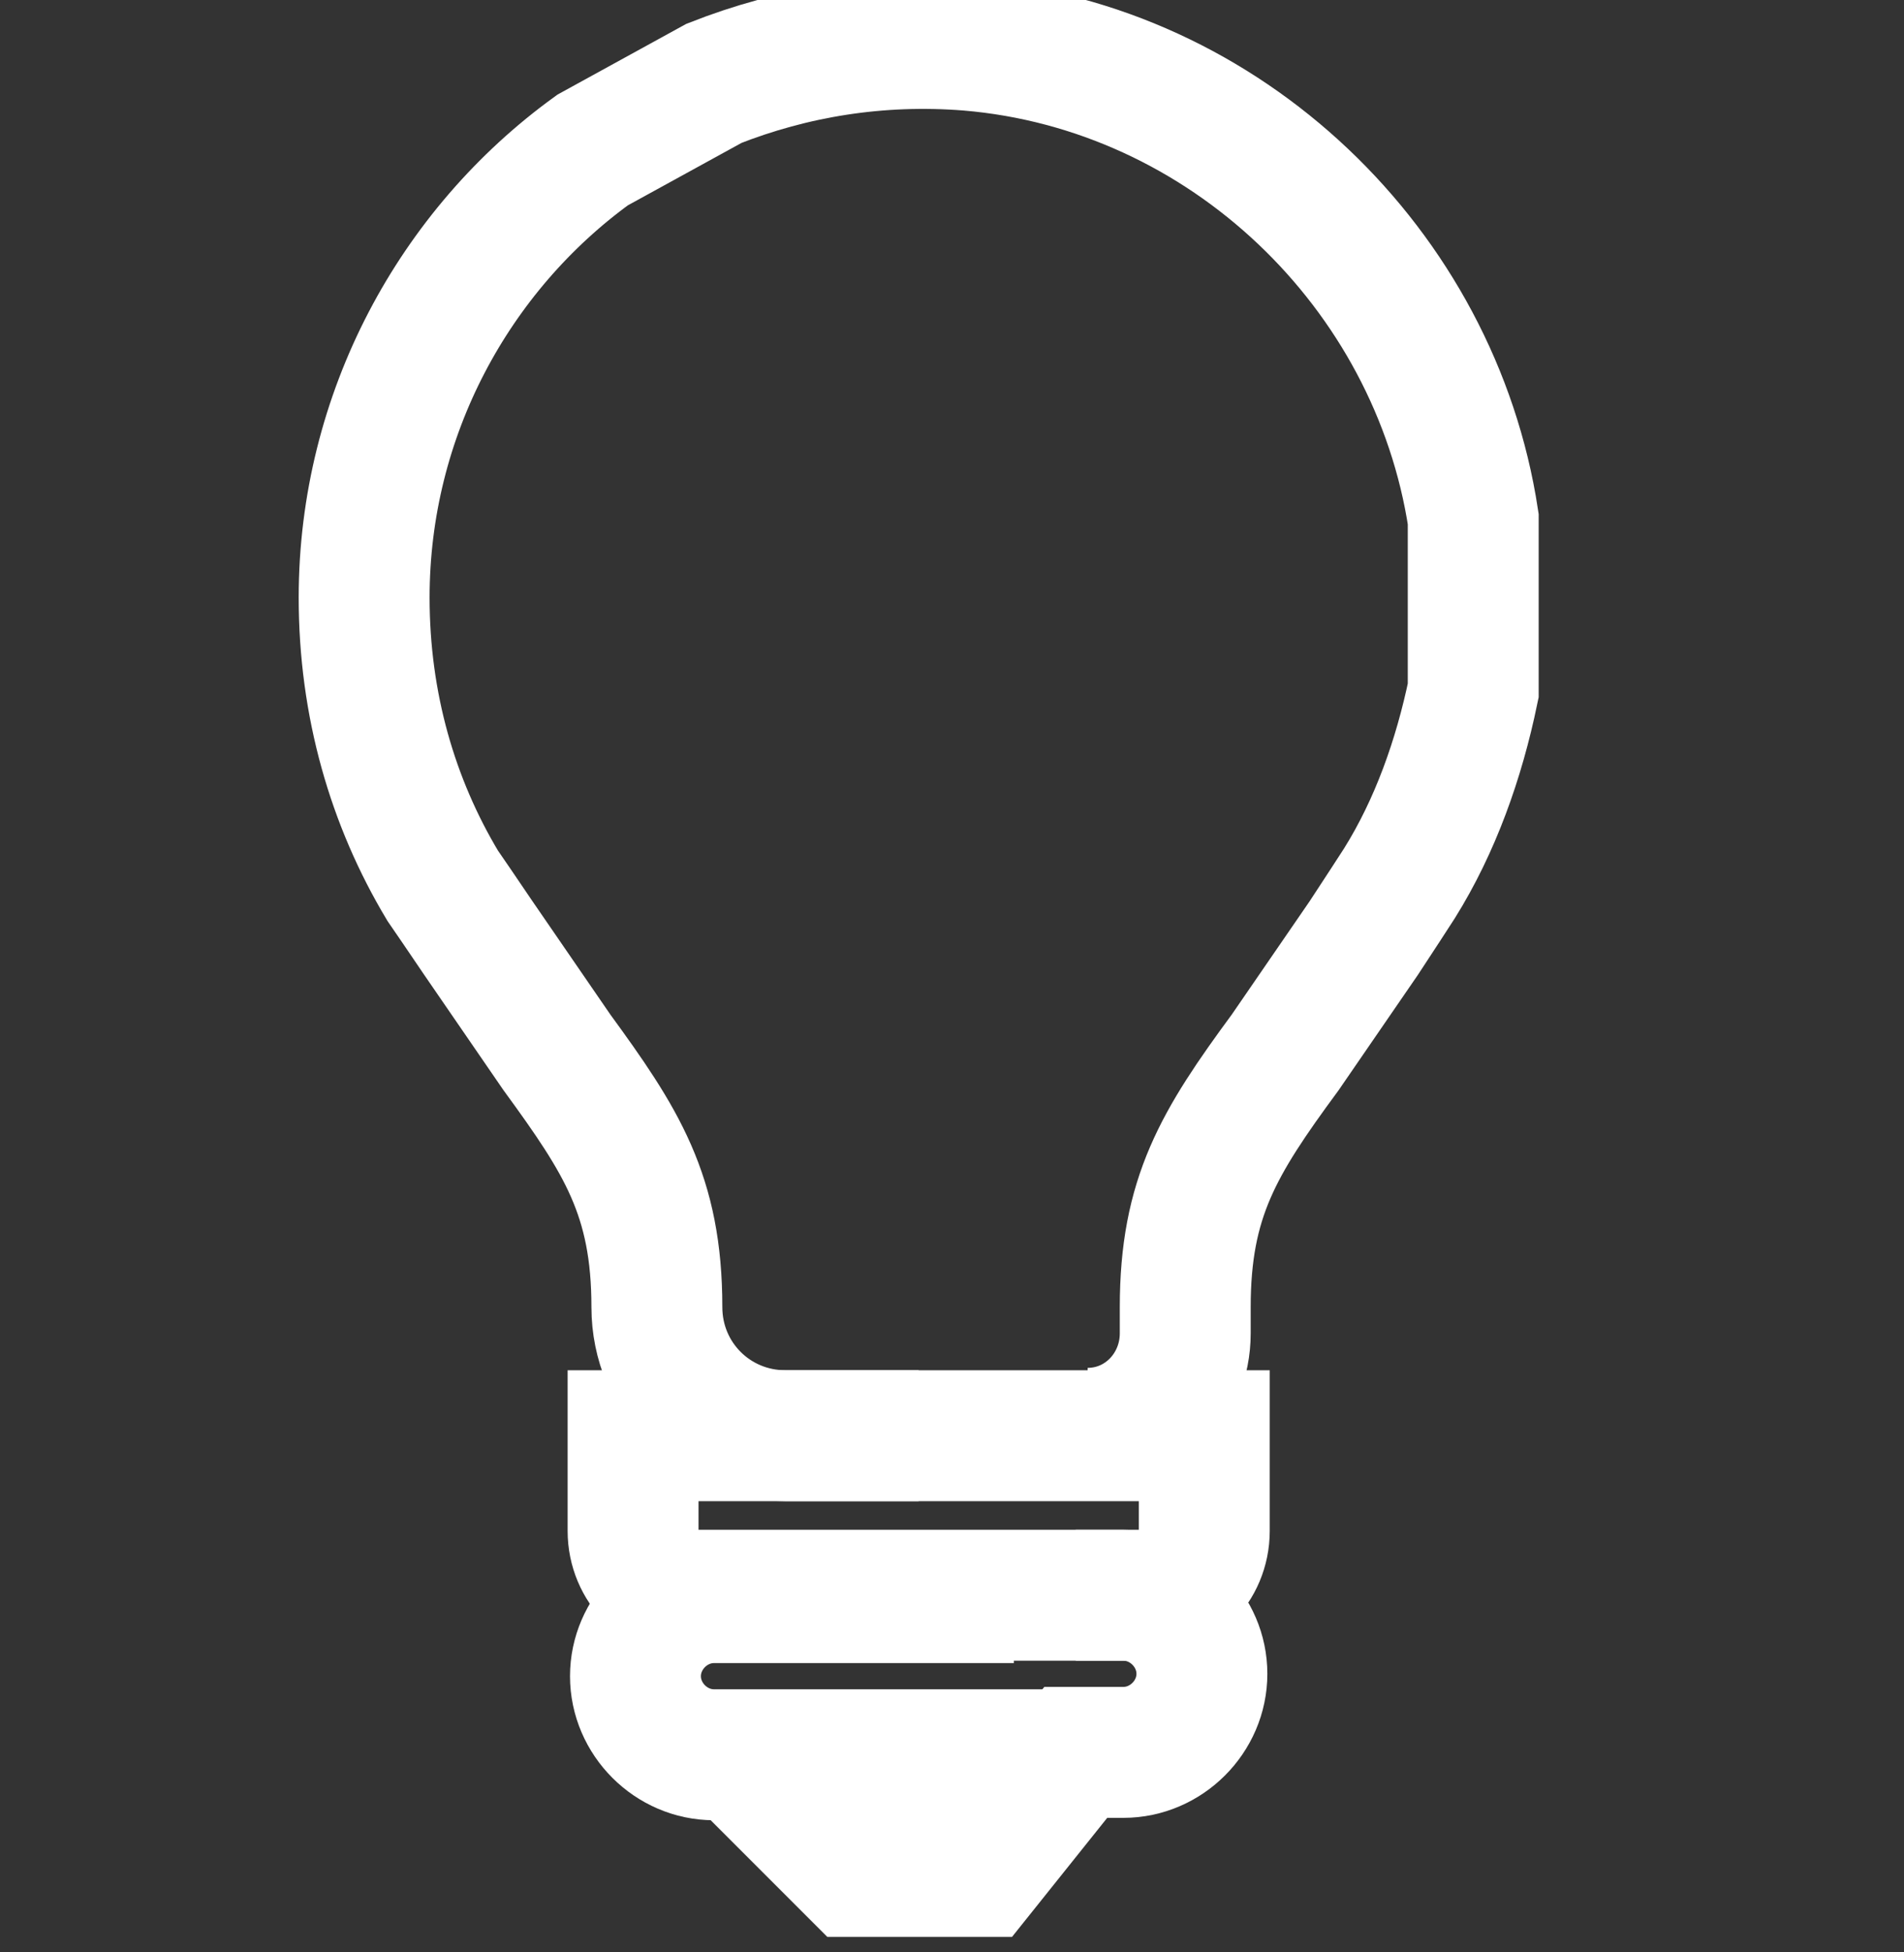 <?xml version="1.0" encoding="UTF-8"?>
<svg id="Layer_1" xmlns="http://www.w3.org/2000/svg" version="1.1" viewBox="0 0 80 82">
  <rect x="0" y="0" width="80" height="82" fill="#333333" stroke="none"/>
  <!-- Generator: Adobe Illustrator 29.7.1, SVG Export Plug-In . SVG Version: 2.1.1 Build 8)  -->
  <defs>
    <style>
      .st0 {
        fill: none;
        stroke: #fff;
        stroke-width: 5.5px;
      }
    </style>
  </defs>
  <path class="st0" d="M38.6,60.3h-5.6c-3,0-5.4-2.4-5.4-5.4h0c0-4.7-1.5-7-4.2-10.7l-3.3-4.8c-.4-.6-1.5-2.2-1.5-2.2-2.1-3.5-3.3-7.6-3.3-12.1,0-7.7,3.8-14.6,9.6-18.8l5.1-2.8c3.3-1.3,6.9-1.9,10.7-1.6,10.8.9,19.6,9.4,21.2,19.9v7.2c-.6,2.9-1.6,5.7-3.1,8.1,0,0-1.1,1.7-1.5,2.3l-3.3,4.8c-2.8,3.8-4.2,6.1-4.2,10.7v1.1c0,2.3-1.8,4.2-4.1,4.2"/>
  <path class="st0" d="M33,60.3h17.6v4c0,1.5-1.2,2.7-2.7,2.7h-18.6c-1.5,0-2.7-1.2-2.7-2.7v-4h6.3Z"/>
  <path class="st0" d="M45.2,73.7h-15.2c-1.8,0-3.3-1.5-3.3-3.3h0c0-1.8,1.5-3.3,3.3-3.3h12.6"/>
  <path class="st0" d="M45.2,67h2c1.8,0,3.3,1.5,3.3,3.3h0c0,1.8-1.5,3.3-3.3,3.3h-2l-4,5h-5.3l-5.3-5.3"/>
</svg>